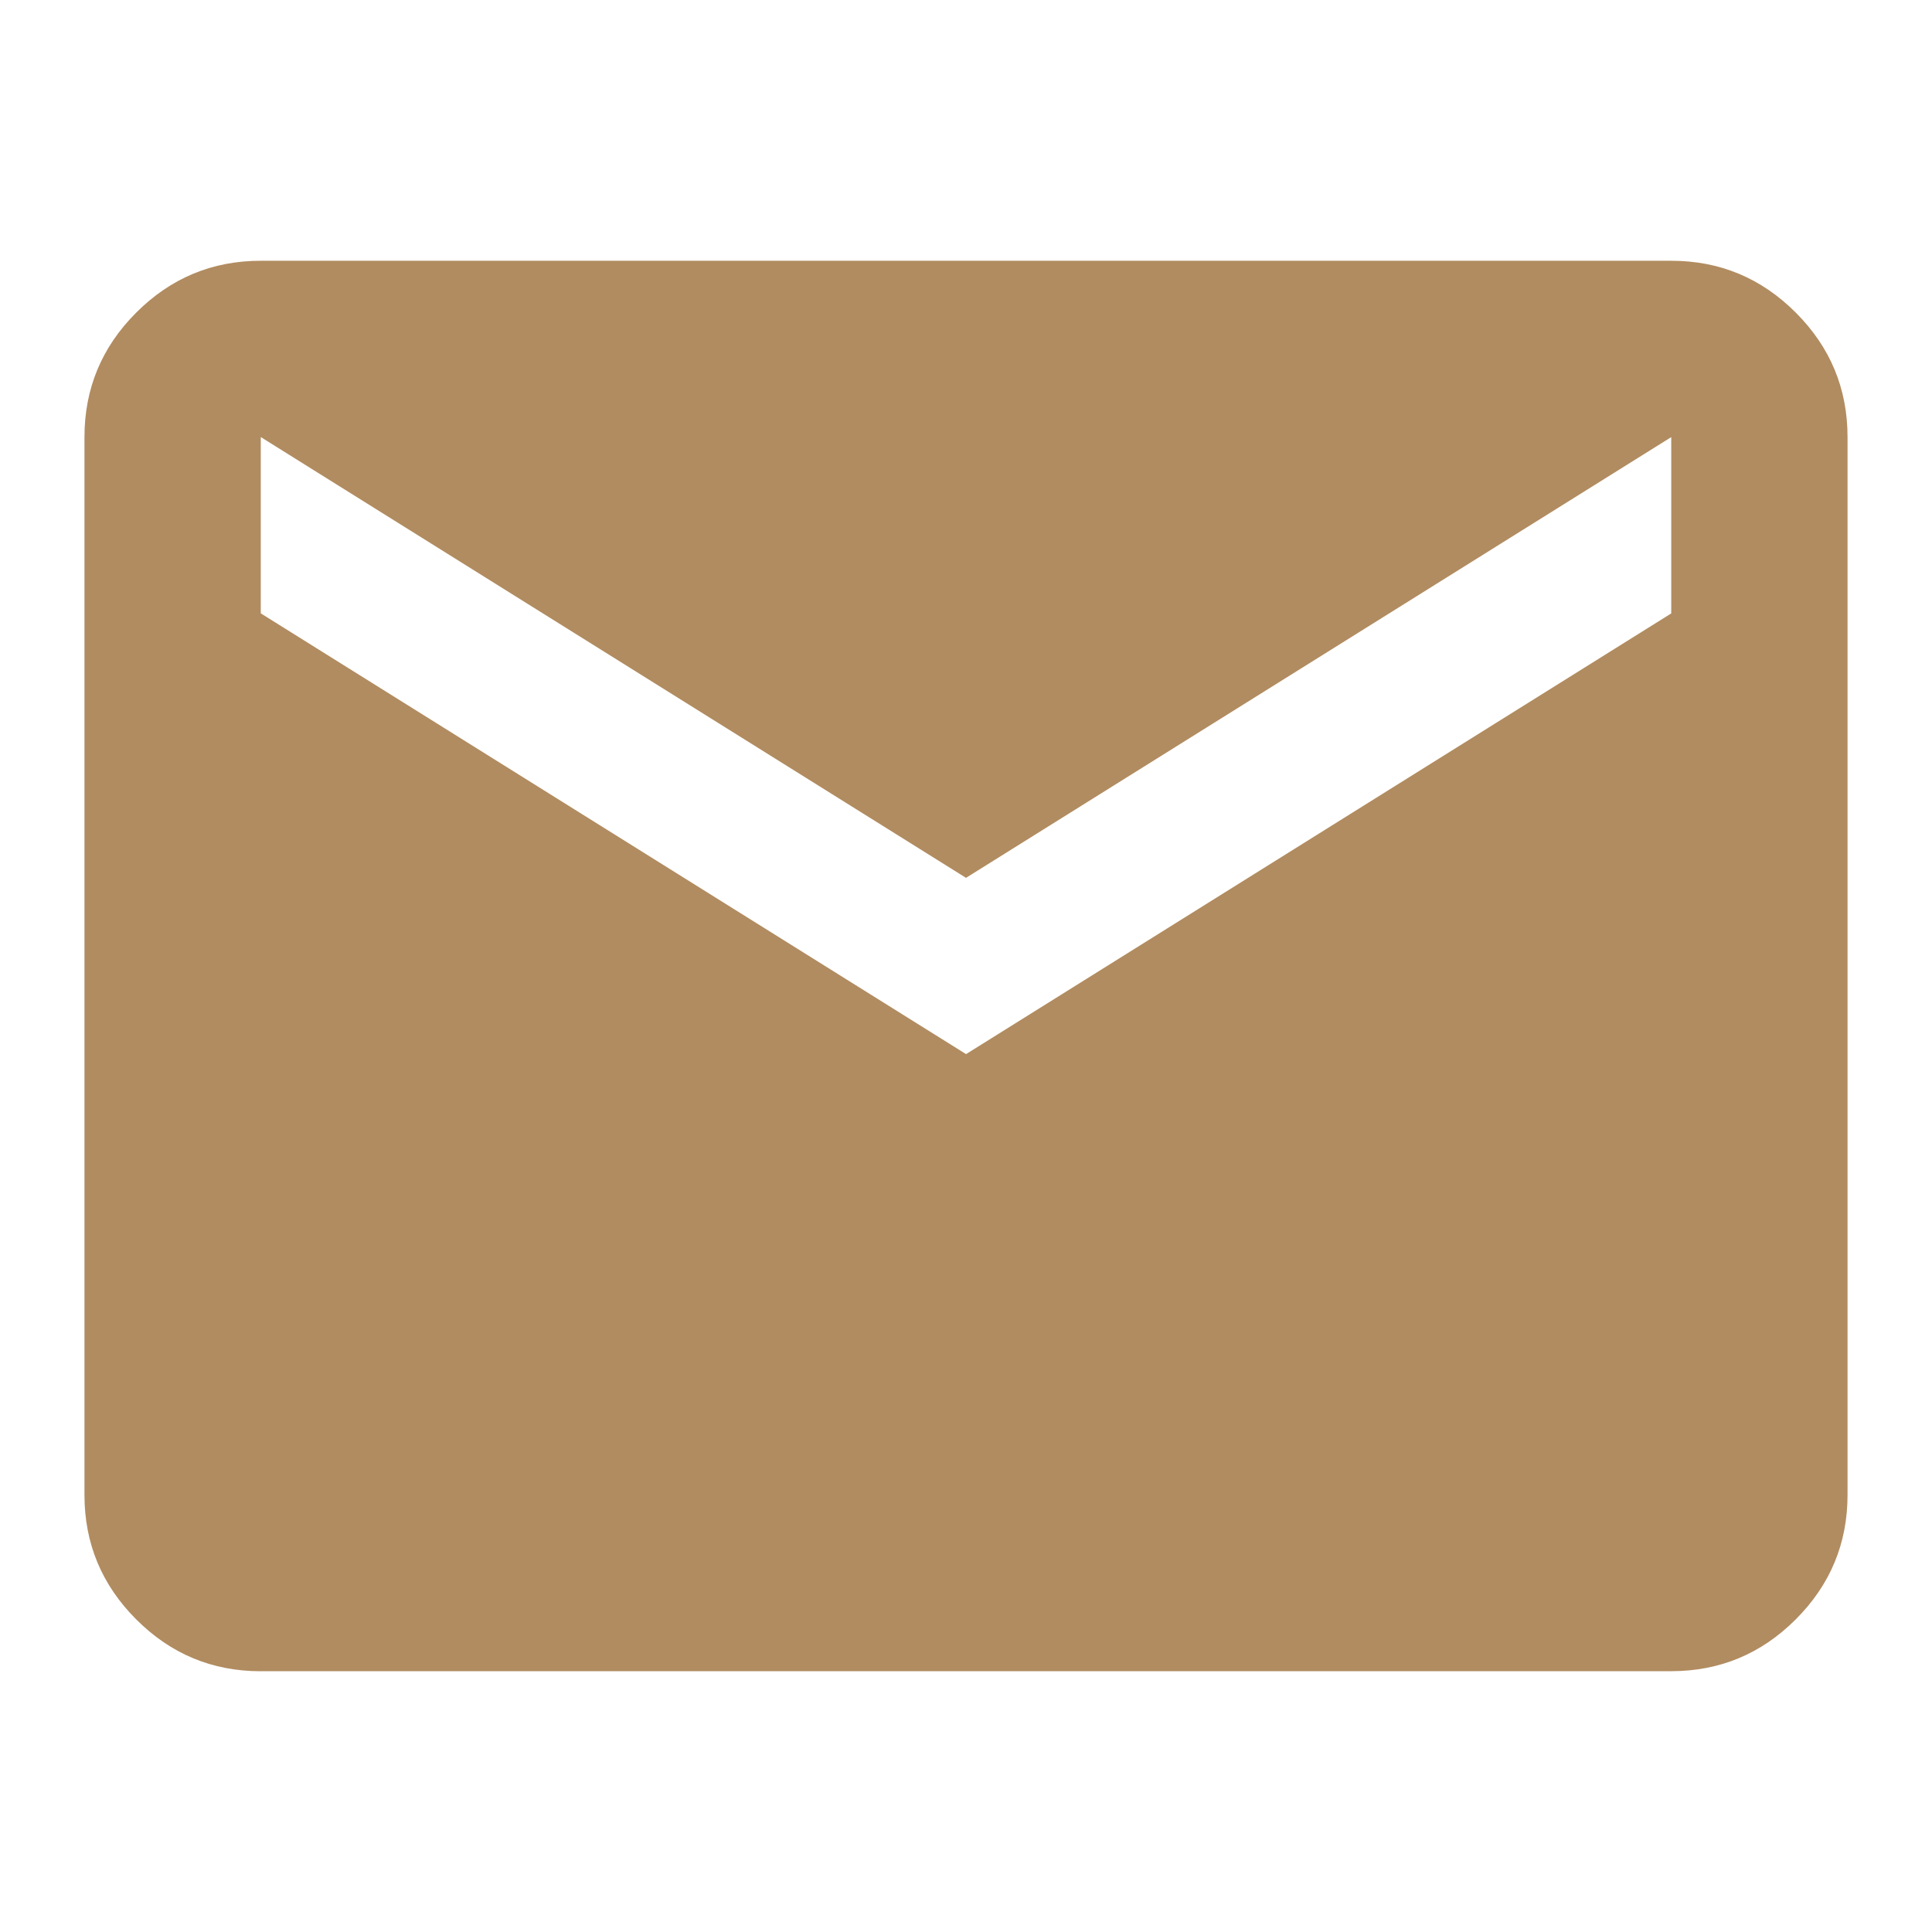 <?xml version="1.0" encoding="UTF-8"?><svg id="Layer_1" xmlns="http://www.w3.org/2000/svg" viewBox="0 0 32 32"><defs><style>.cls-1{fill:#b18c60;}</style></defs><path class="cls-1" d="M4.319,27.681c-.803,0-1.491-.286-2.062-.858-.572-.572-.858-1.259-.858-2.062V7.239c0-.803.286-1.491.858-2.062.572-.572,1.259-.858,2.062-.858h23.362c.803,0,1.49.286,2.062.858.572.572.858,1.259.858,2.062v17.521c0,.803-.286,1.49-.858,2.062-.572.572-1.259.858-2.062.858H4.319ZM16,17.46l11.681-7.3v-2.92l-11.681,7.3L4.319,7.239v2.92l11.681,7.3Z"/></svg>